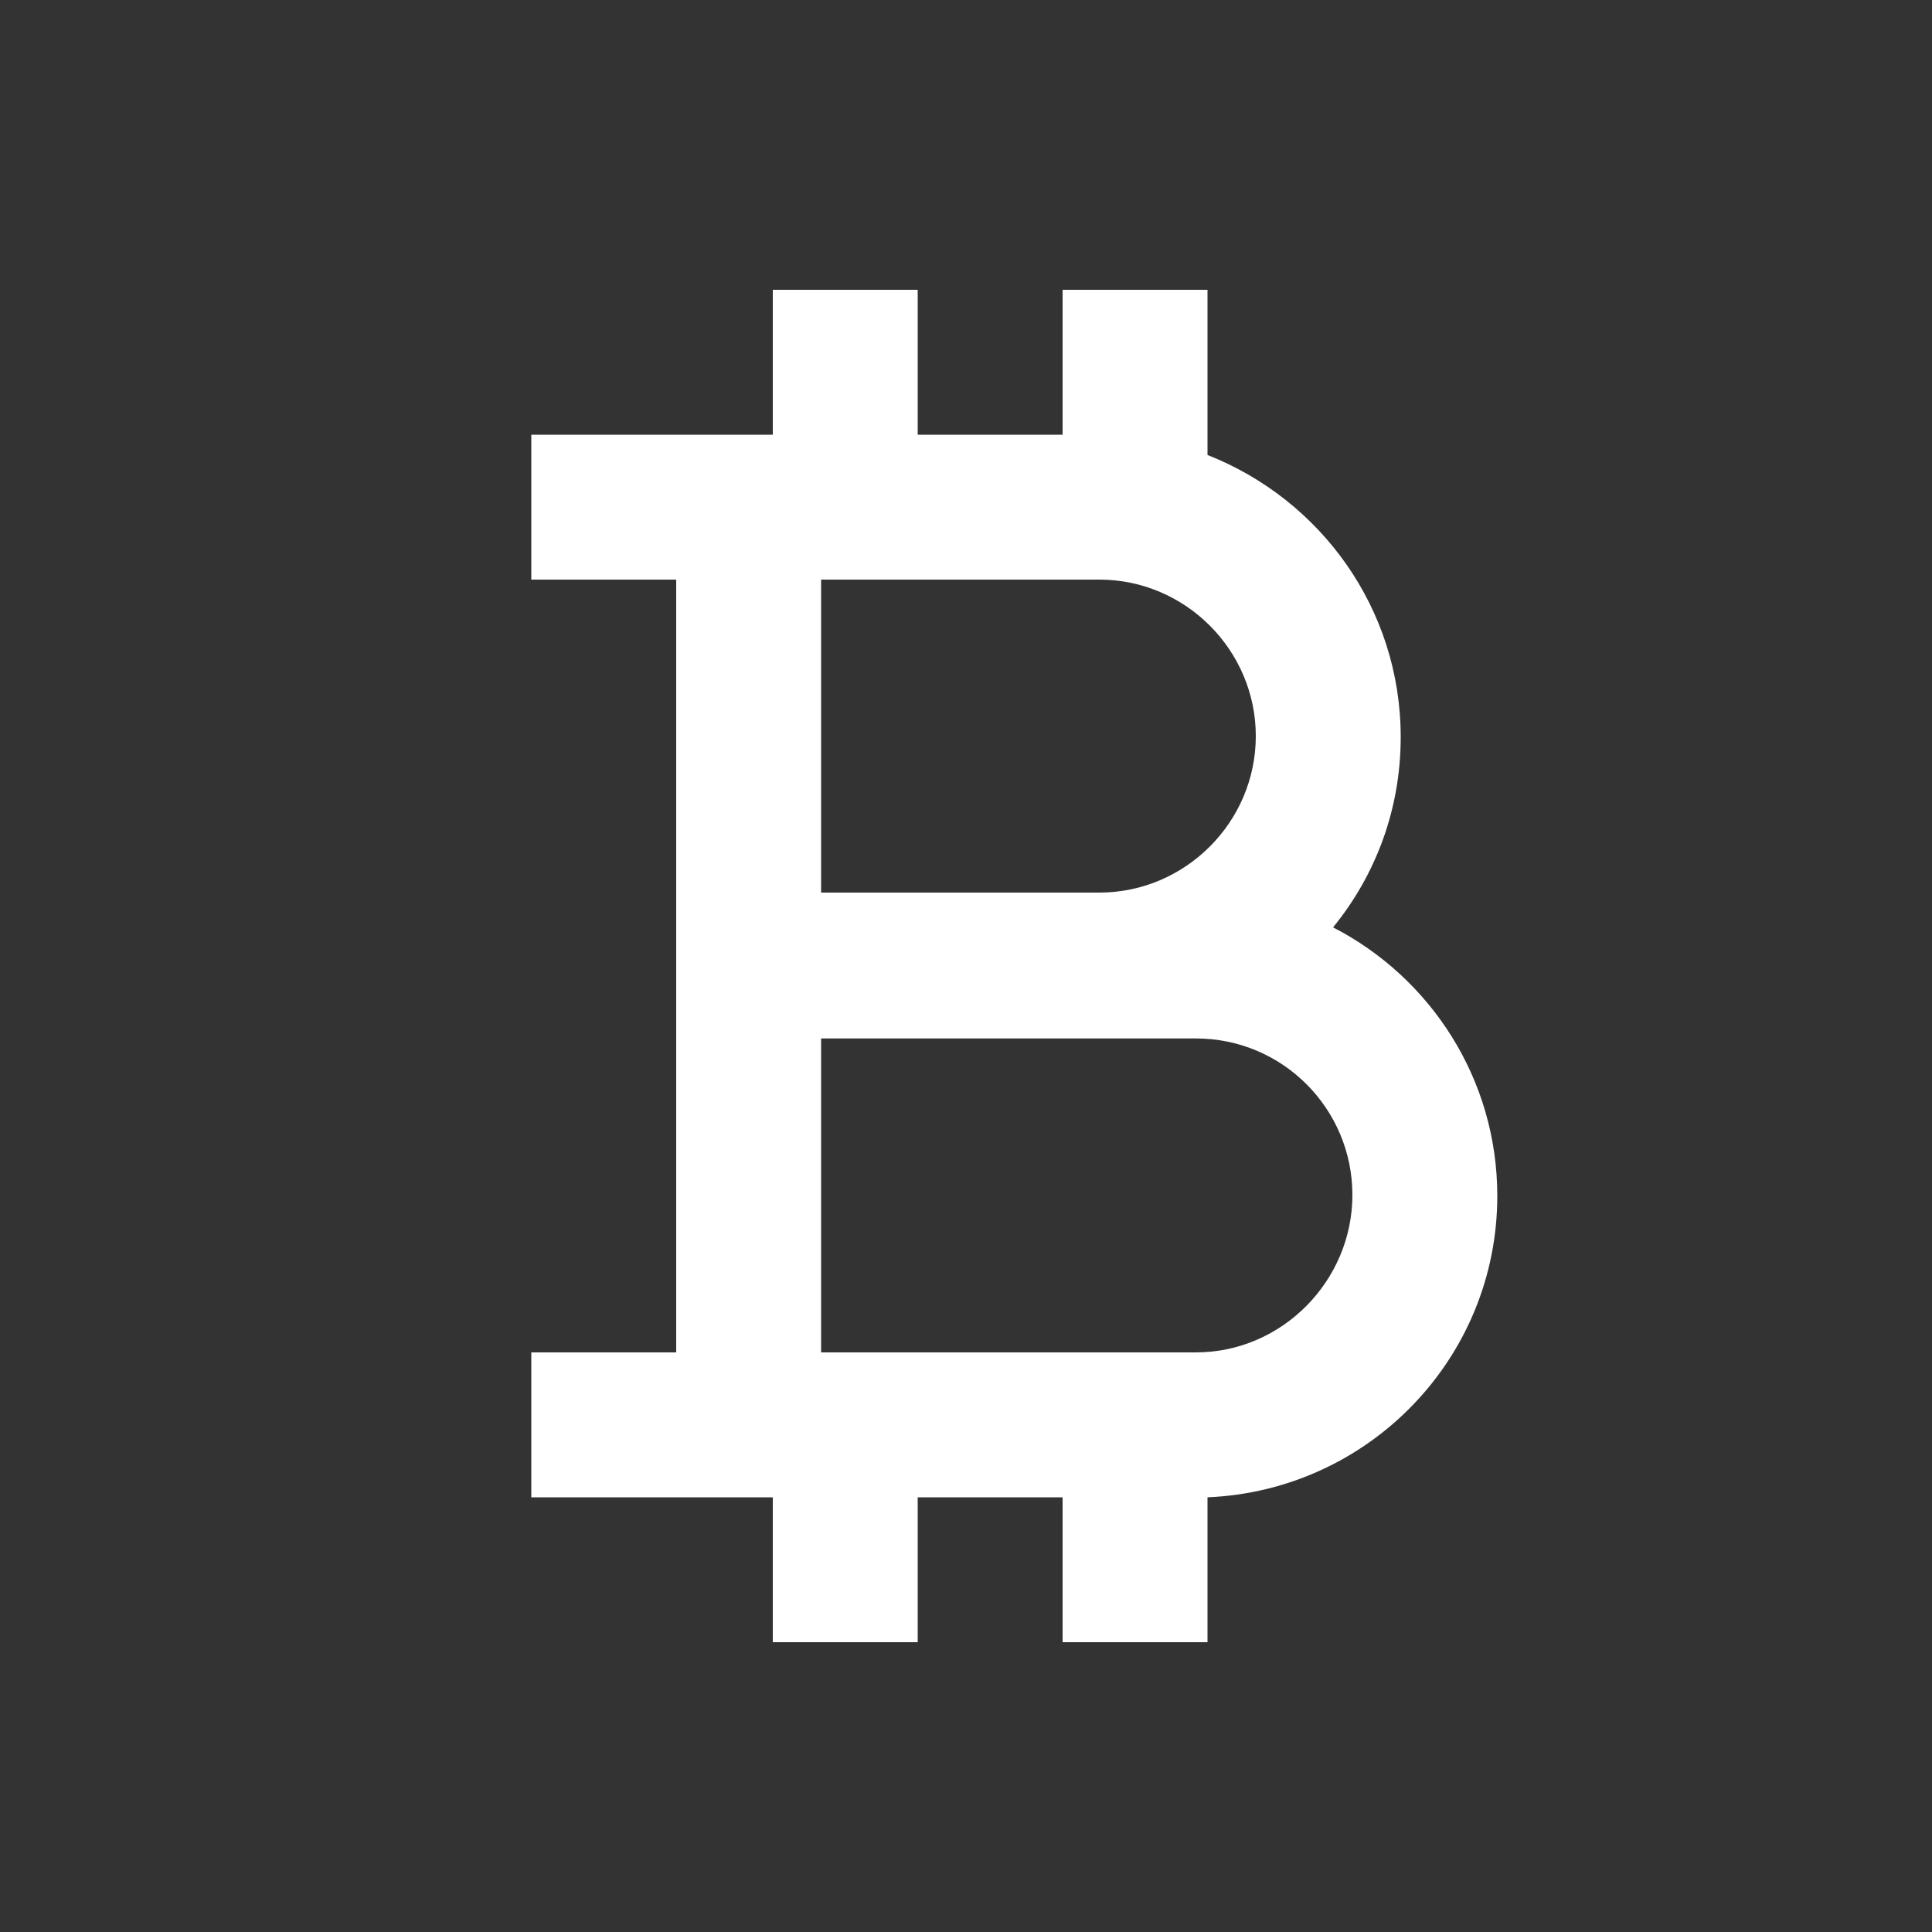 <?xml version="1.0" encoding="UTF-8"?> <svg xmlns="http://www.w3.org/2000/svg" height="48px" viewBox="0 0 20 20" width="48px" fill="#FFFFFF"><rect x="0" y="0" width="20" height="20" fill="#333333" stroke="none"/> <g> <rect fill="none" height="20" width="20" x="0"></rect> </g> <g> <path d="M12.38,10.75c0.9,0,1.62,0.73,1.62,1.62S13.27,14,12.38,14H8.5v-3.25H12.38z M11.38,6C12.27,6,13,6.73,13,7.62 s-0.73,1.62-1.62,1.62H8.5V6H11.38z M8,15.5V17h1.5v-1.5H11V17h1.5l0-1.5c1.67-0.07,3-1.44,3-3.12c0-1.21-0.69-2.26-1.7-2.78 c0.44-0.54,0.7-1.22,0.7-1.97c0-1.33-0.83-2.46-2-2.92l0-1.71H11v1.5H9.5V3H8v1.5H5.5V6H7v8H5.5v1.5H8z"></path> </g> </svg> 